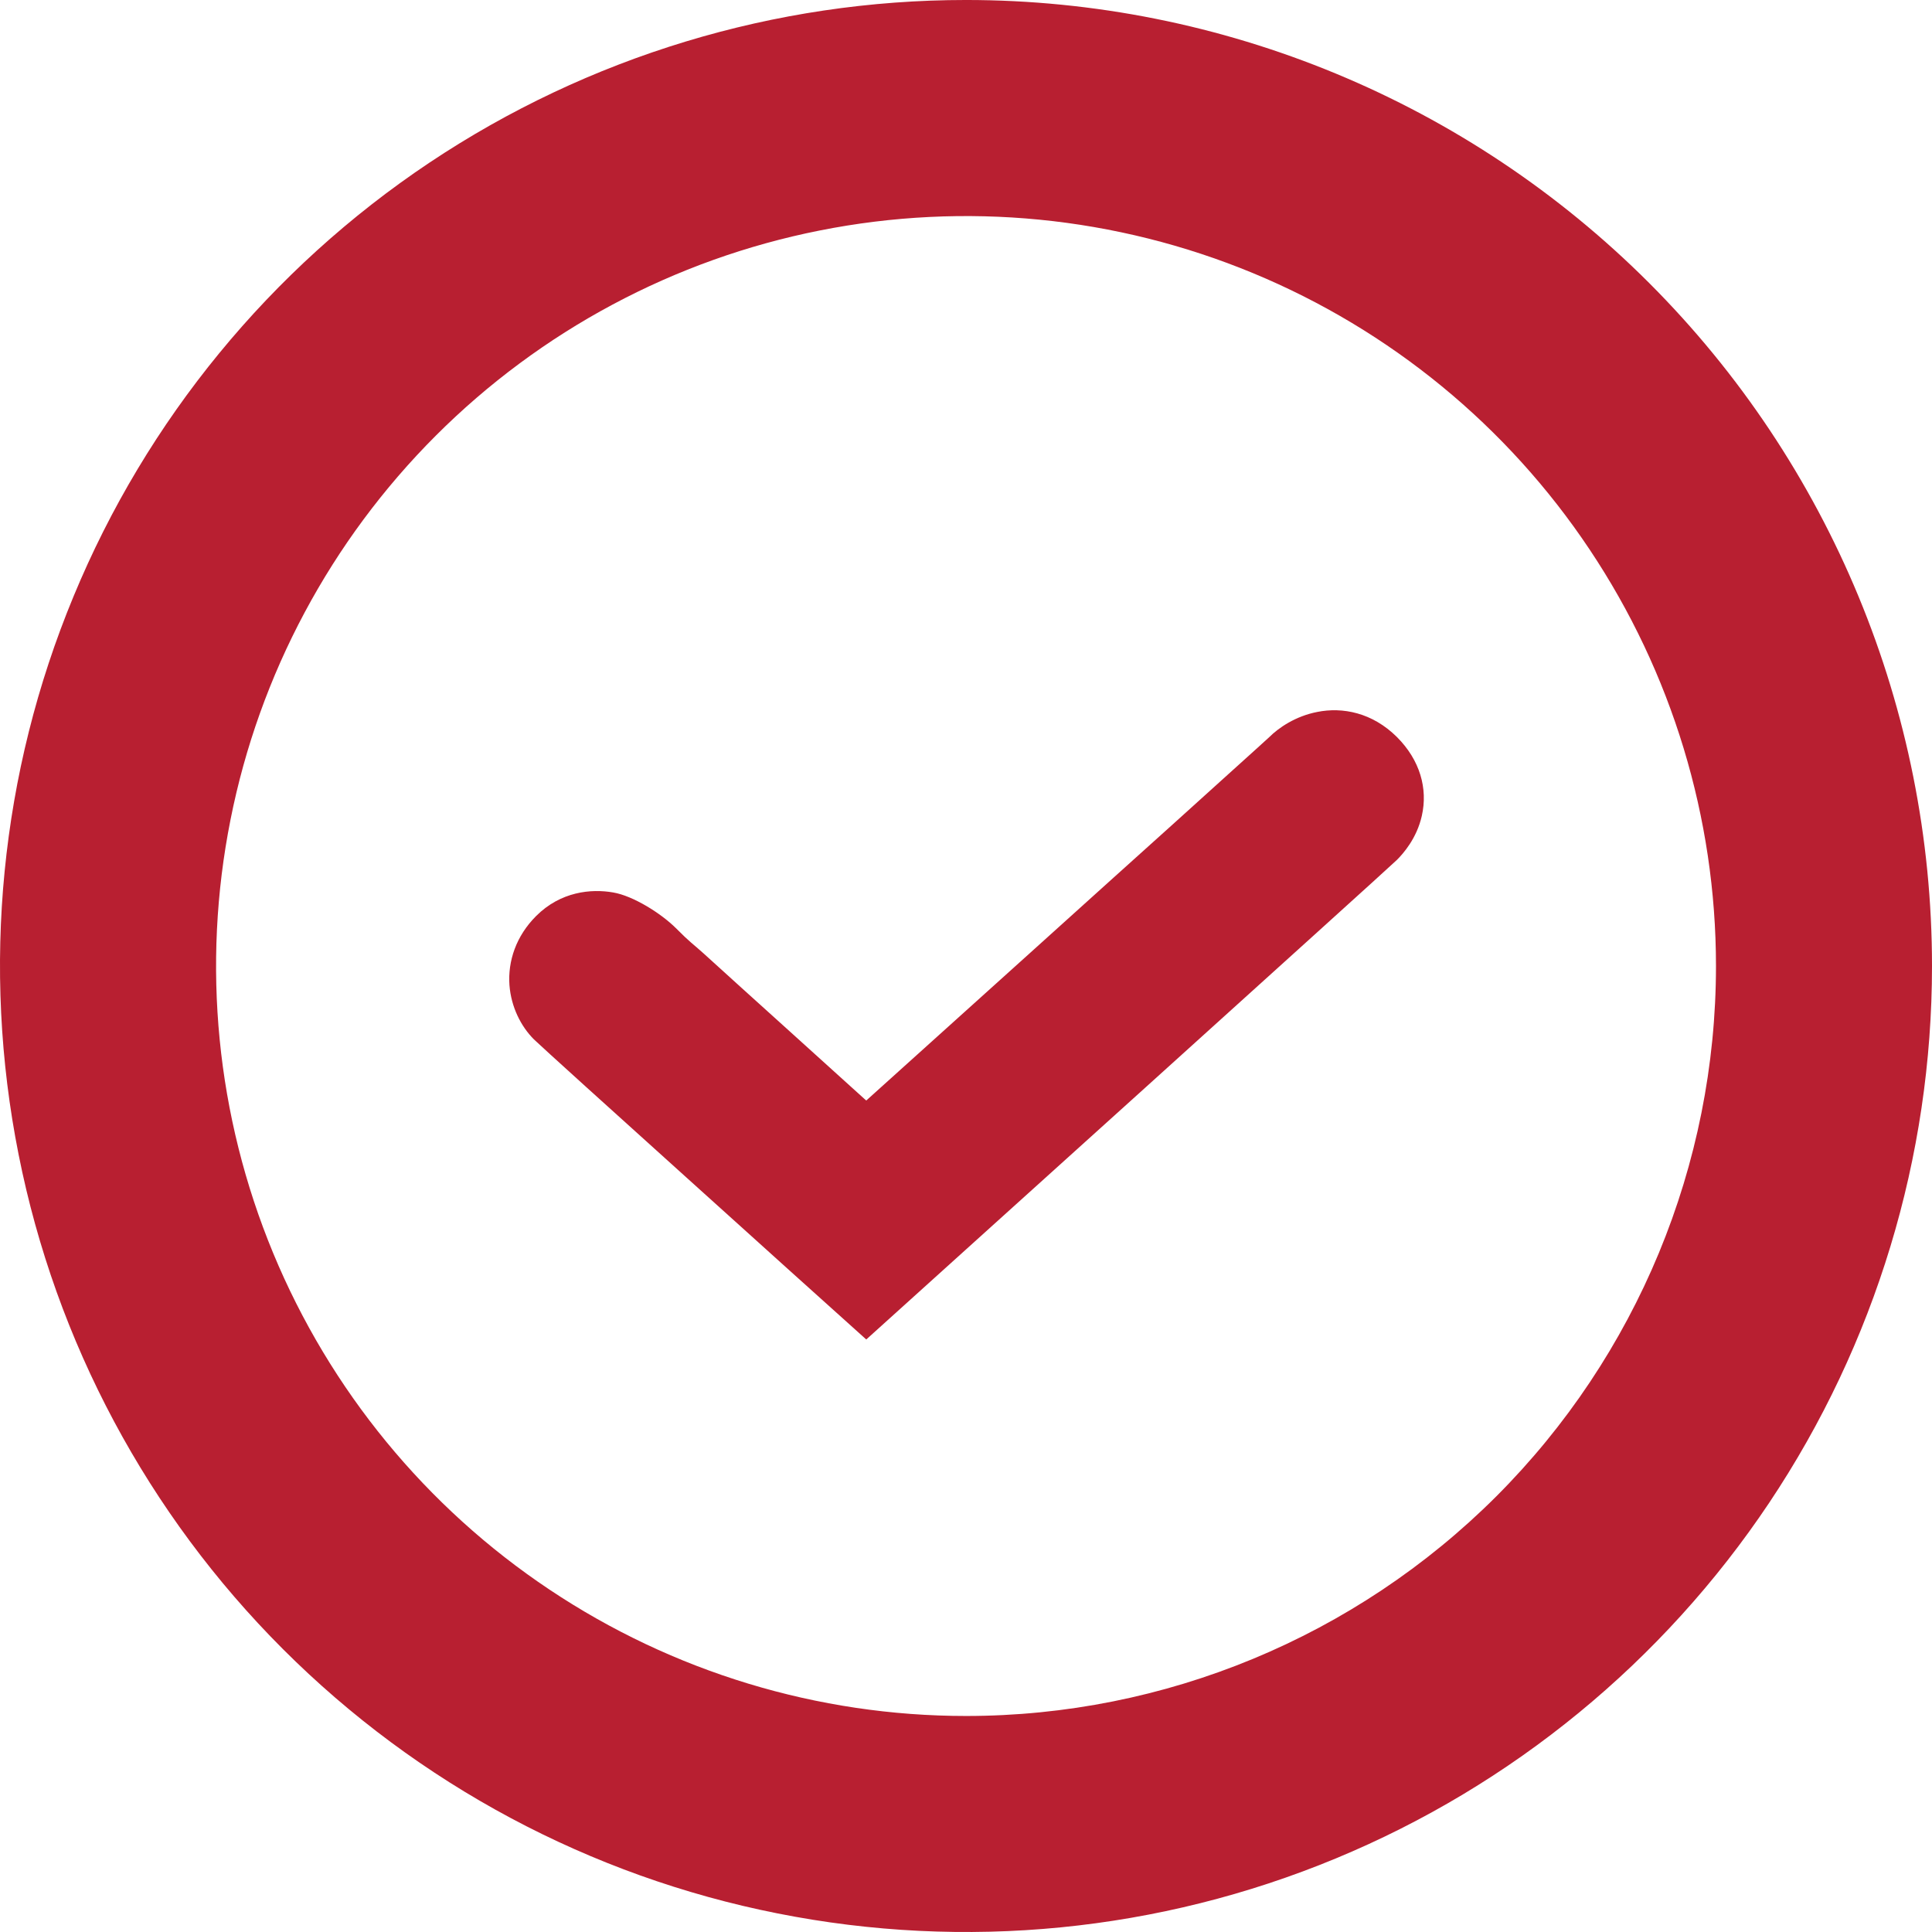 <svg width="16" height="16" viewBox="0 0 16 16" fill="none" xmlns="http://www.w3.org/2000/svg">
<g clip-path="url(#clip0)">
<path fill-rule="evenodd" clip-rule="evenodd" d="M8 -7.62939e-05C6.418 -7.62939e-05 4.871 0.469 3.555 1.348C2.24 2.227 1.214 3.477 0.609 4.939C0.003 6.4 -0.155 8.009 0.154 9.561C0.462 11.113 1.224 12.538 2.343 13.657C3.462 14.776 4.887 15.538 6.439 15.846C7.991 16.155 9.6 15.997 11.062 15.391C12.523 14.786 13.773 13.76 14.652 12.445C15.531 11.129 16 9.582 16 8C16 5.878 15.157 3.843 13.657 2.343C12.157 0.843 10.122 -7.62939e-05 8 -7.62939e-05ZM8 14.211C6.772 14.211 5.571 13.846 4.55 13.164C3.528 12.482 2.732 11.511 2.262 10.377C1.792 9.242 1.669 7.993 1.909 6.788C2.148 5.584 2.74 4.477 3.609 3.608C4.477 2.74 5.584 2.148 6.788 1.909C7.993 1.669 9.242 1.792 10.377 2.262C11.512 2.732 12.482 3.528 13.164 4.55C13.846 5.571 14.211 6.772 14.211 8C14.211 9.647 13.556 11.227 12.392 12.392C11.227 13.556 9.647 14.211 8 14.211Z" fill="#B81F31"/>
<path d="M6.519 10.504L7.174 11.093L8.088 10.268C8.467 9.926 8.974 9.468 9.483 9.009C10.49 8.099 11.53 7.16 11.569 7.121C11.621 7.069 11.733 6.943 11.775 6.756C11.826 6.531 11.76 6.295 11.569 6.104C11.365 5.901 11.118 5.854 10.909 5.896C10.728 5.931 10.588 6.028 10.512 6.104C10.497 6.117 10.458 6.154 10.412 6.195C10.345 6.256 10.251 6.341 10.134 6.446C9.902 6.656 9.583 6.944 9.22 7.27L8.537 7.886C8.081 8.296 7.605 8.725 7.174 9.114L7.158 9.1C6.98 8.939 6.741 8.723 6.5 8.505C6.258 8.287 6.015 8.067 5.828 7.897C5.734 7.812 5.72 7.81 5.597 7.686C5.473 7.563 5.243 7.419 5.078 7.391C4.896 7.359 4.643 7.383 4.44 7.586C4.274 7.752 4.205 7.959 4.219 8.158C4.233 8.34 4.314 8.5 4.422 8.608C4.472 8.657 5.1 9.225 5.694 9.76C5.996 10.033 6.296 10.302 6.519 10.504Z" fill="#B81F31"/>
</g>
<defs>
<clipPath id="clip0">
<rect width="16" height="16" fill="white"/>
</clipPath>
</defs>
</svg>
